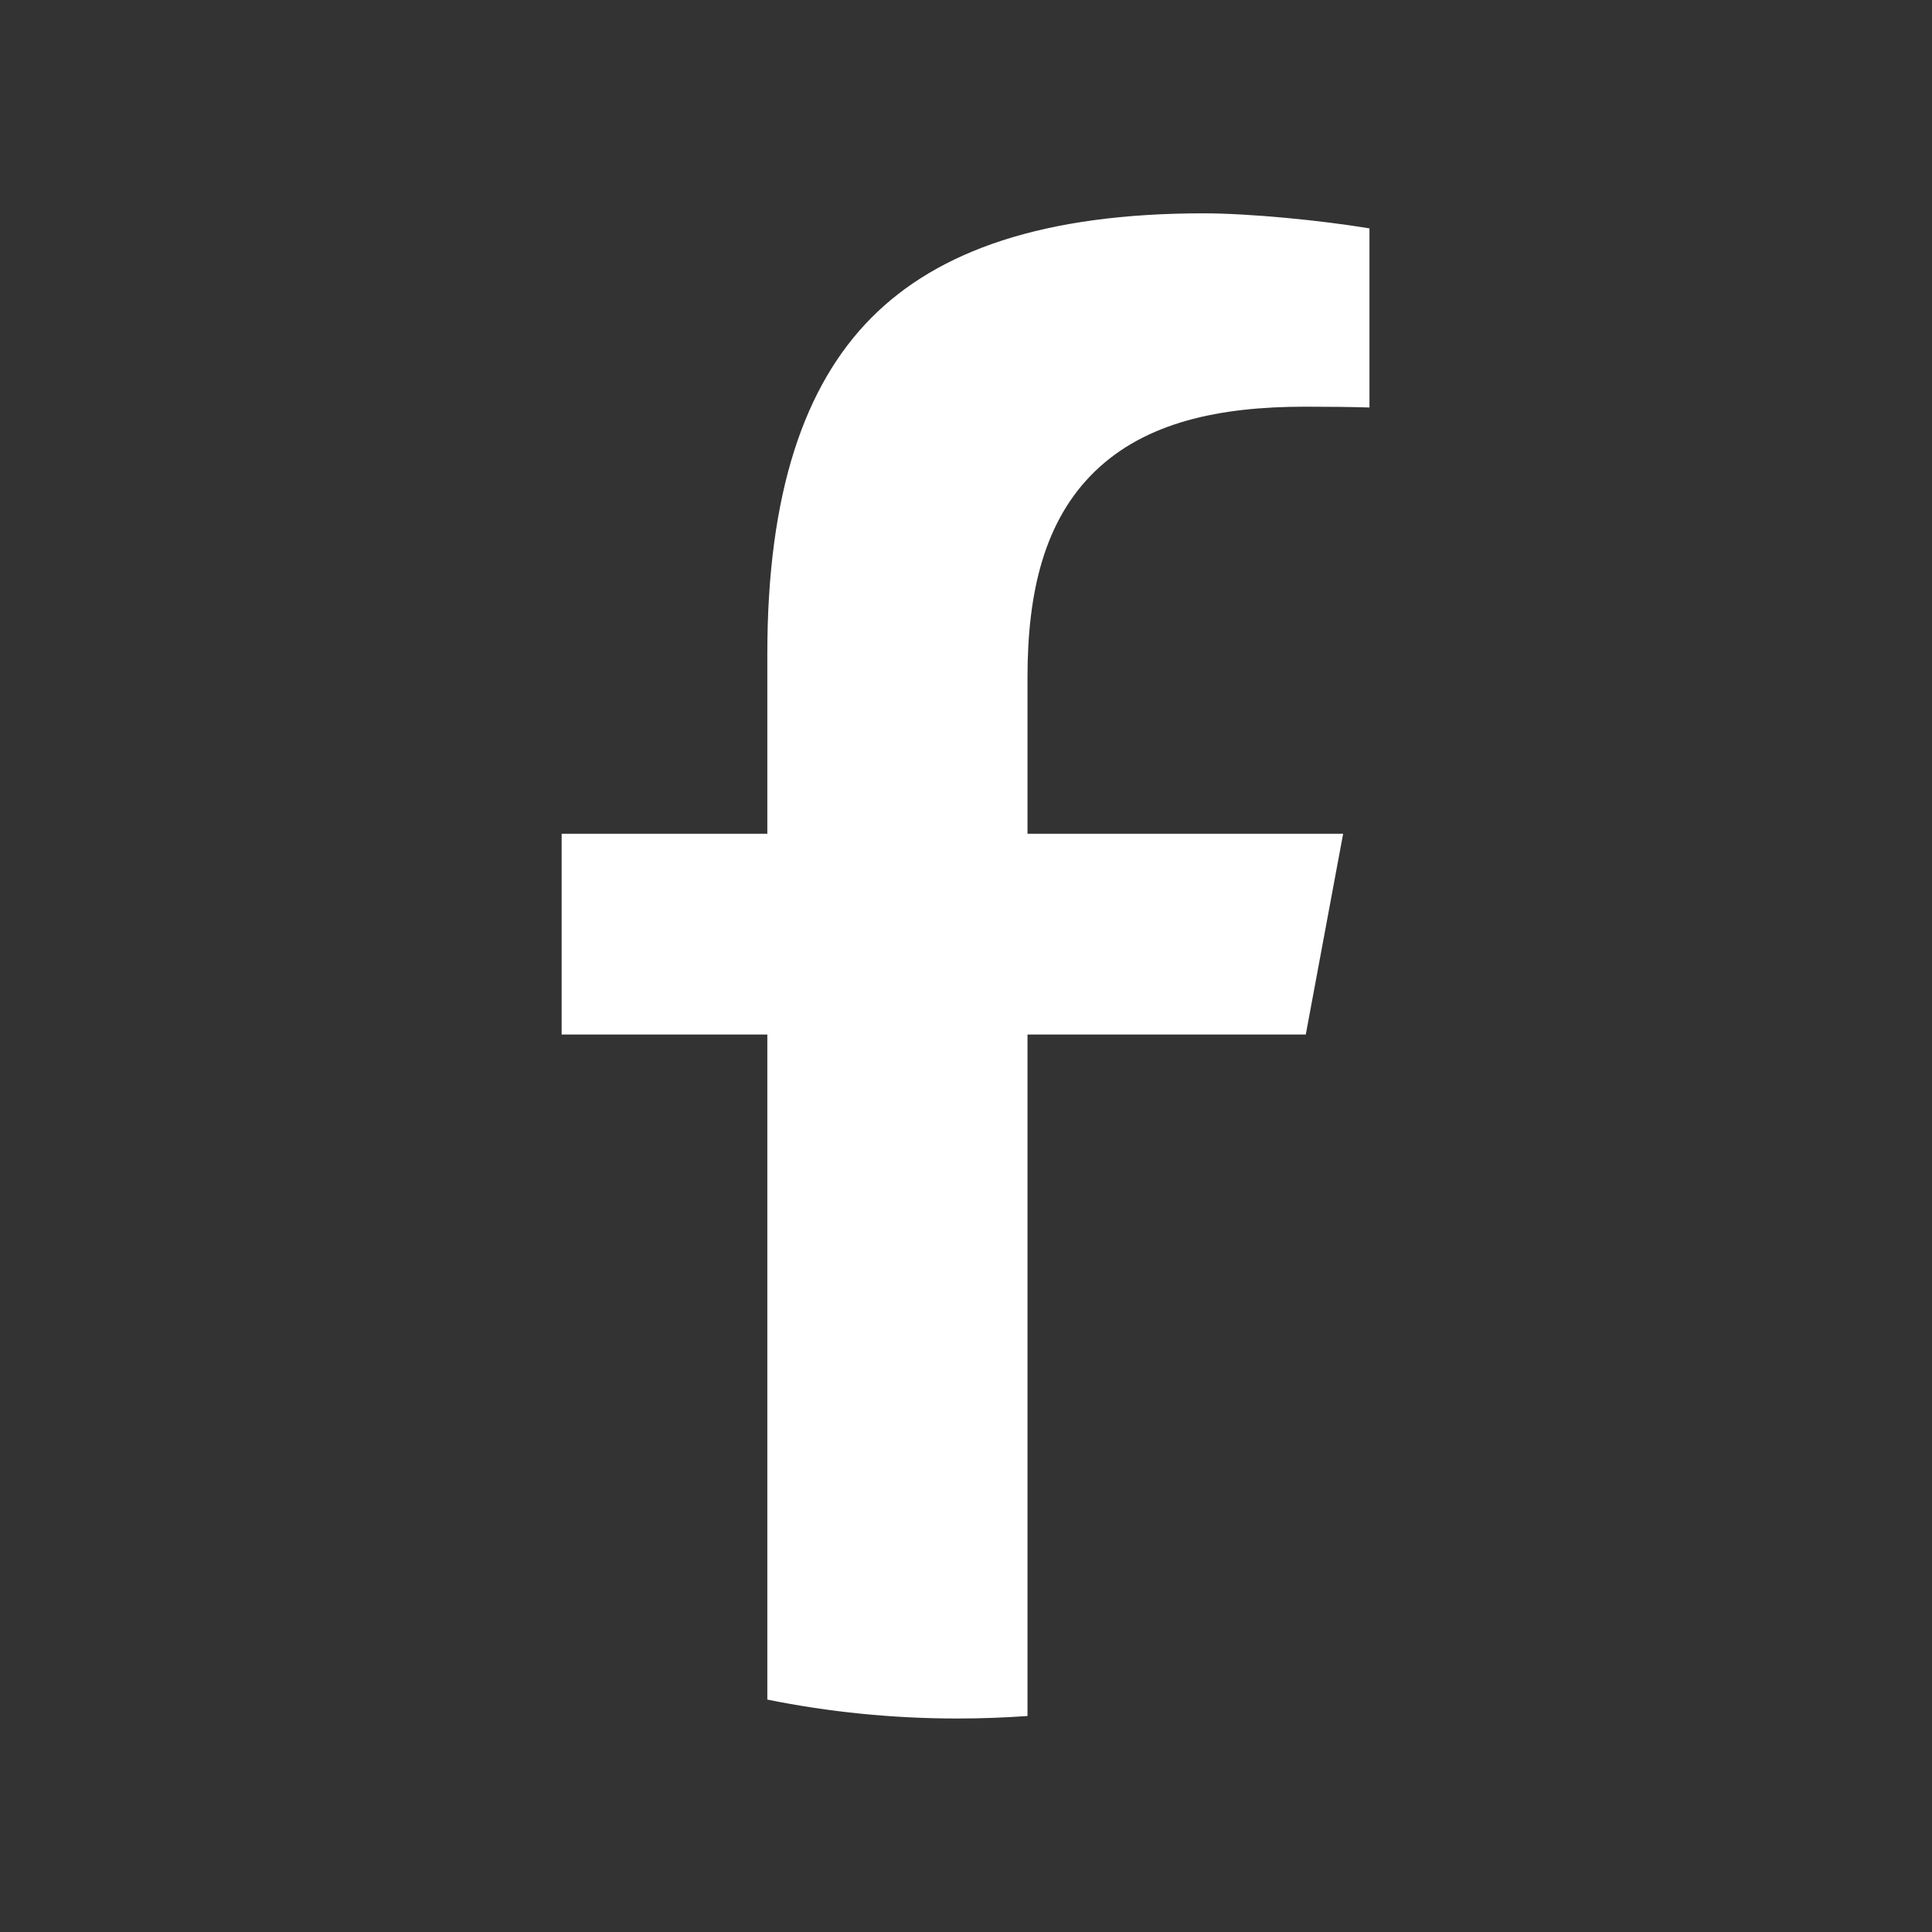 <svg width="24" height="24" viewBox="0 0 24 24" fill="none" xmlns="http://www.w3.org/2000/svg">
<rect x="0" y="0" width="24" height="24" fill="#333333" stroke="none"/>
<g clip-path="url(#clip0_828_1035)">
<path d="M12.764 9.734V10.357H13.395H16.685L16.221 12.851H13.395H12.764V13.474V21.317C12.476 21.337 12.186 21.348 11.893 21.348C11.084 21.348 10.294 21.267 9.532 21.113V13.474V12.851H8.9H6.977V10.357H8.9H9.532V9.734V8.123C9.532 6.121 9.992 4.788 10.823 3.949C11.652 3.113 12.967 2.65 14.95 2.65C15.52 2.65 16.409 2.737 17.012 2.837V5.062C16.773 5.055 16.502 5.052 16.212 5.052C15.142 5.052 14.228 5.247 13.599 5.858C12.968 6.471 12.764 7.365 12.764 8.412V9.734Z" fill="white"/>
</g>
<defs>
<clipPath id="clip0_828_1035">
<rect width="24" height="24" fill="white"/>
</clipPath>
</defs>
</svg>
